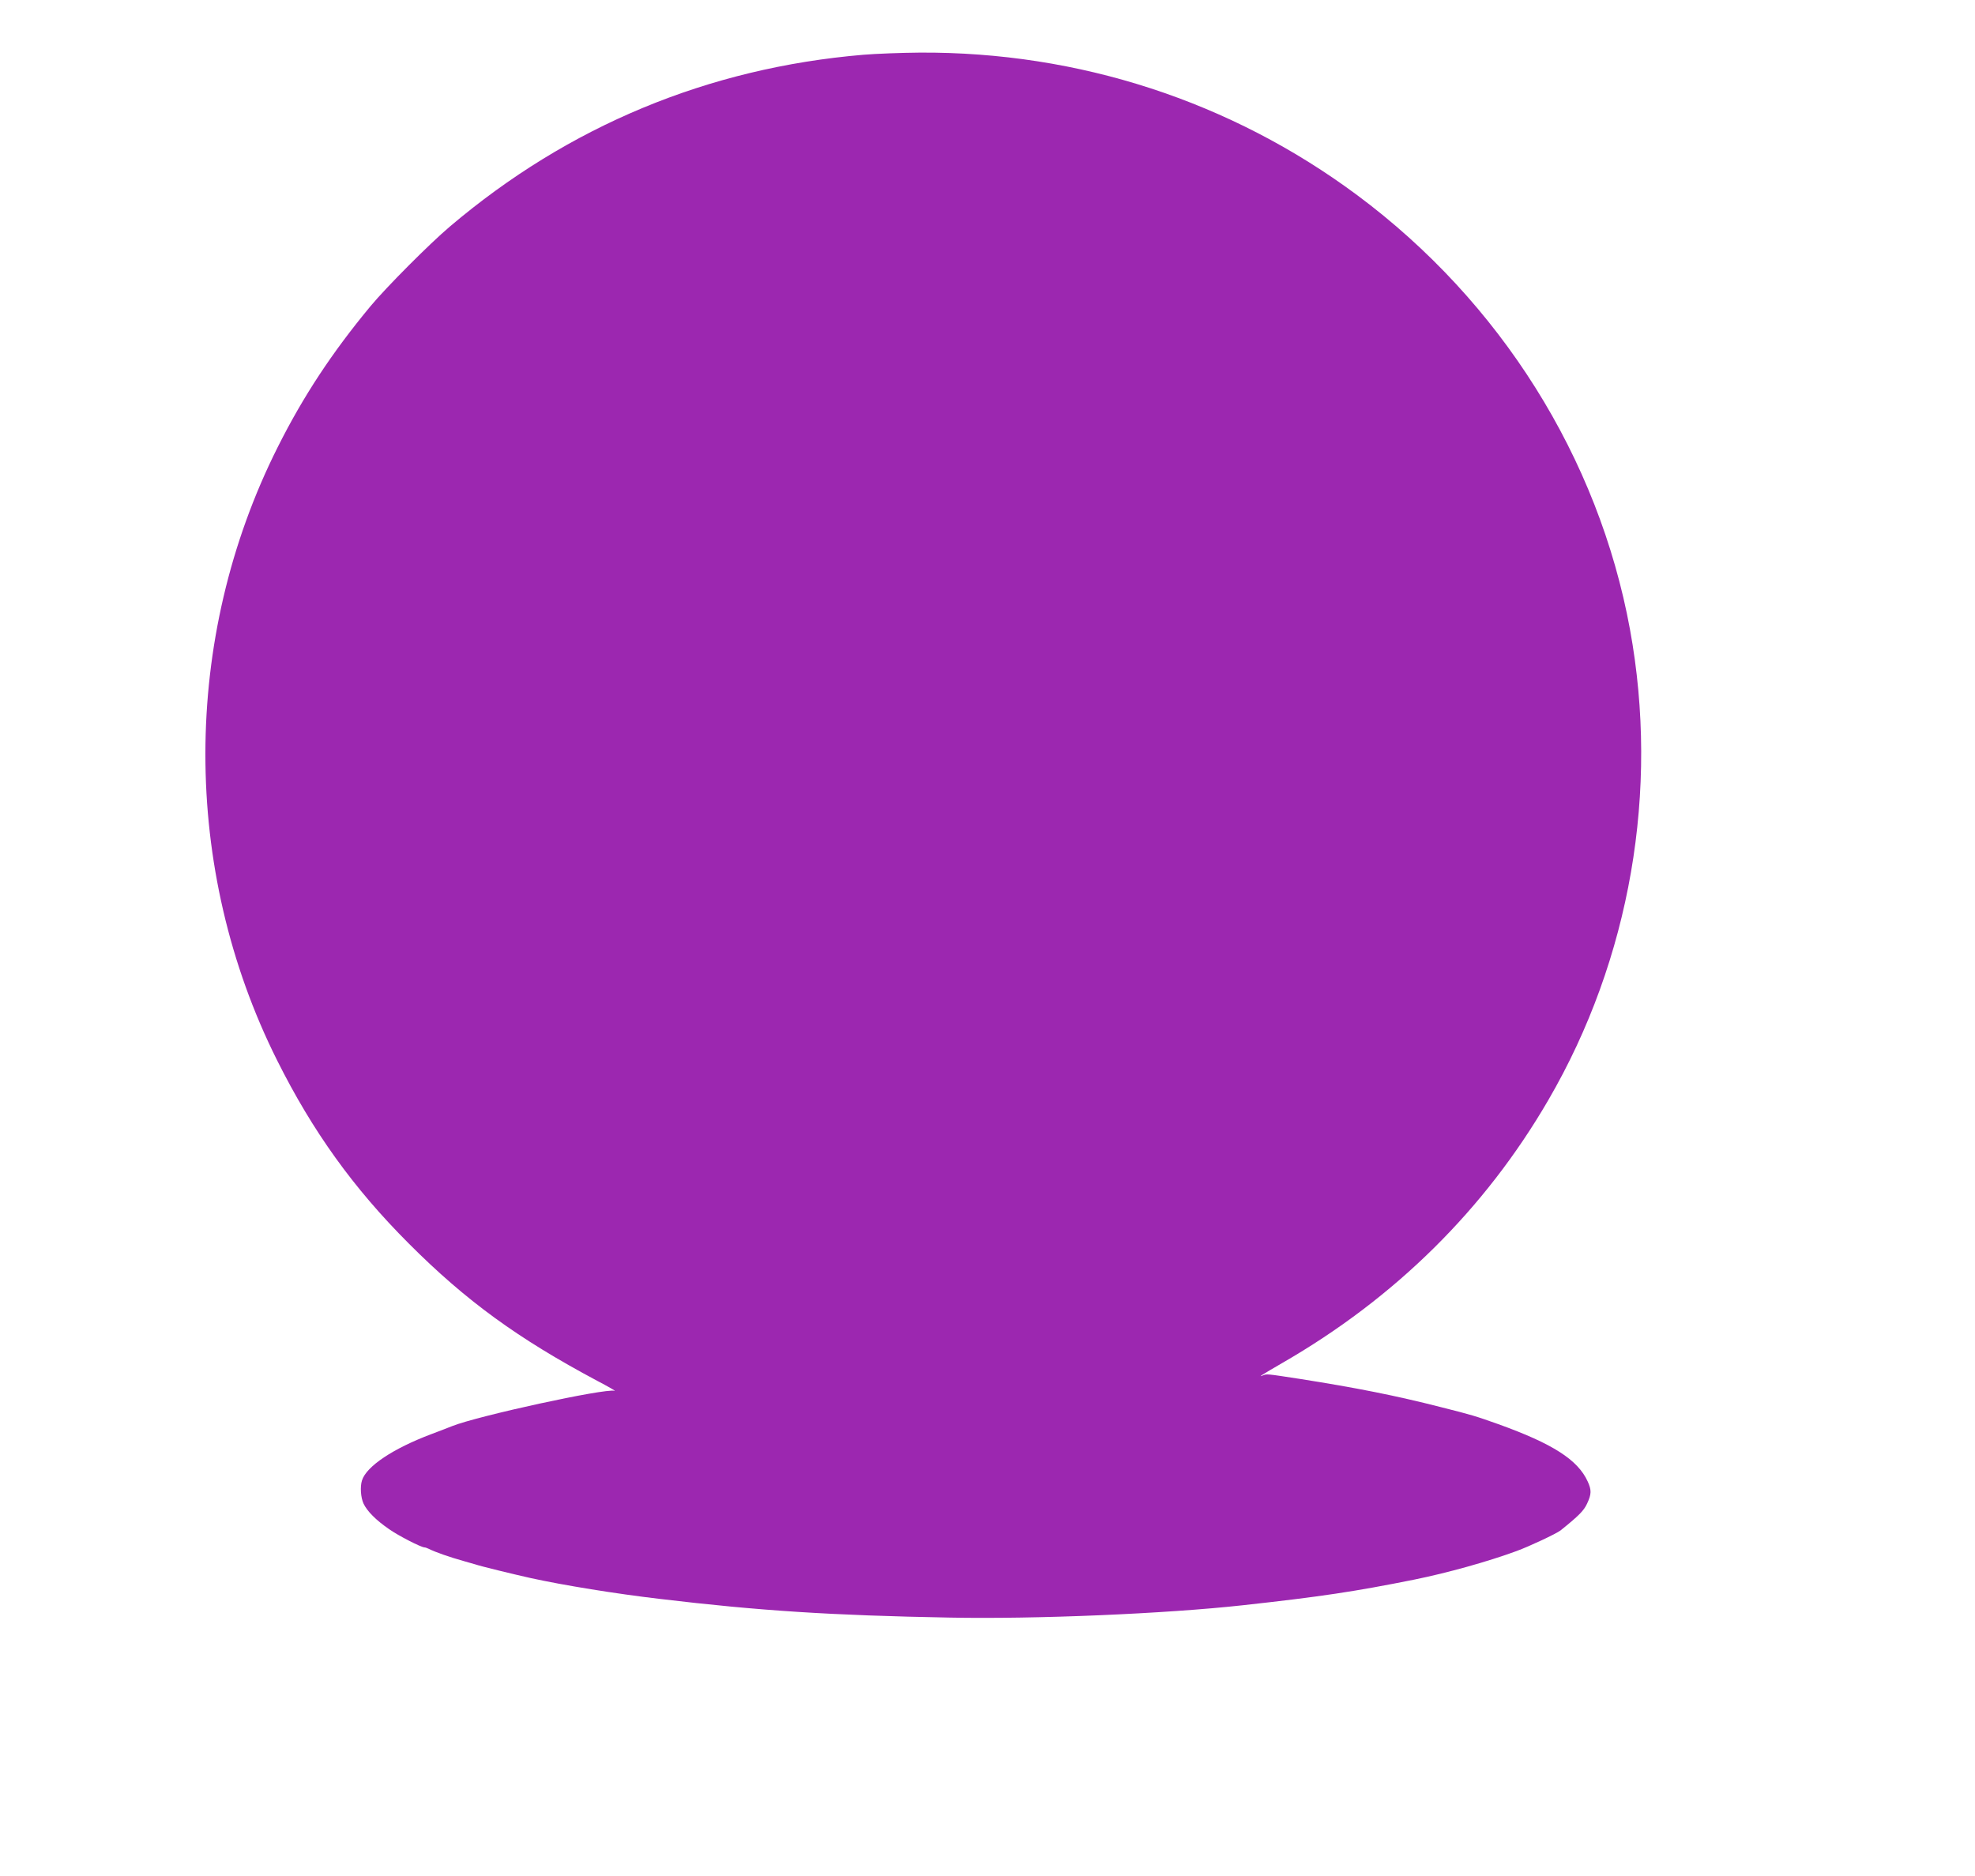 <?xml version="1.0" standalone="no"?>
<!DOCTYPE svg PUBLIC "-//W3C//DTD SVG 20010904//EN"
 "http://www.w3.org/TR/2001/REC-SVG-20010904/DTD/svg10.dtd">
<svg version="1.0" xmlns="http://www.w3.org/2000/svg"
 width="1280pt" height="1216pt" viewBox="0 0 1280 1216"
 preserveAspectRatio="xMidYMid meet">
<g transform="translate(0,1216) scale(0.1,-0.1)"
fill="#9c27b0" stroke="none">
<path d="M5595 11805 c-1006 -85 -1912 -462 -2680 -1114 -132 -112 -410 -391
-514 -516 -248 -299 -435 -582 -601 -913 -624 -1242 -625 -2734 -4 -3975 230
-460 494 -828 854 -1188 369 -370 706 -615 1220 -889 74 -39 125 -68 113 -65
-62 17 -888 -163 -1053 -229 -19 -8 -80 -31 -135 -52 -247 -93 -420 -208 -449
-300 -13 -41 -8 -111 10 -150 23 -49 80 -107 166 -166 61 -43 208 -118 229
-118 5 0 17 -4 27 -9 44 -22 132 -53 232 -81 25 -7 56 -16 70 -20 34 -12 244
-63 360 -89 215 -47 547 -101 837 -135 643 -77 1115 -107 1878 -121 557 -11
1401 25 1900 80 509 56 726 89 1110 166 217 44 478 117 663 185 85 31 259 113
286 134 118 95 151 128 172 174 29 62 29 88 4 143 -64 141 -227 245 -580 372
-146 52 -172 60 -371 110 -293 75 -552 126 -914 183 -221 34 -214 33 -240 23
-36 -15 -11 1 125 80 731 421 1314 997 1725 1705 531 913 720 2006 529 3050
-204 1113 -839 2124 -1768 2815 -818 608 -1804 930 -2835 924 -119 -1 -283 -7
-366 -14z"/>
</g>
</svg>
